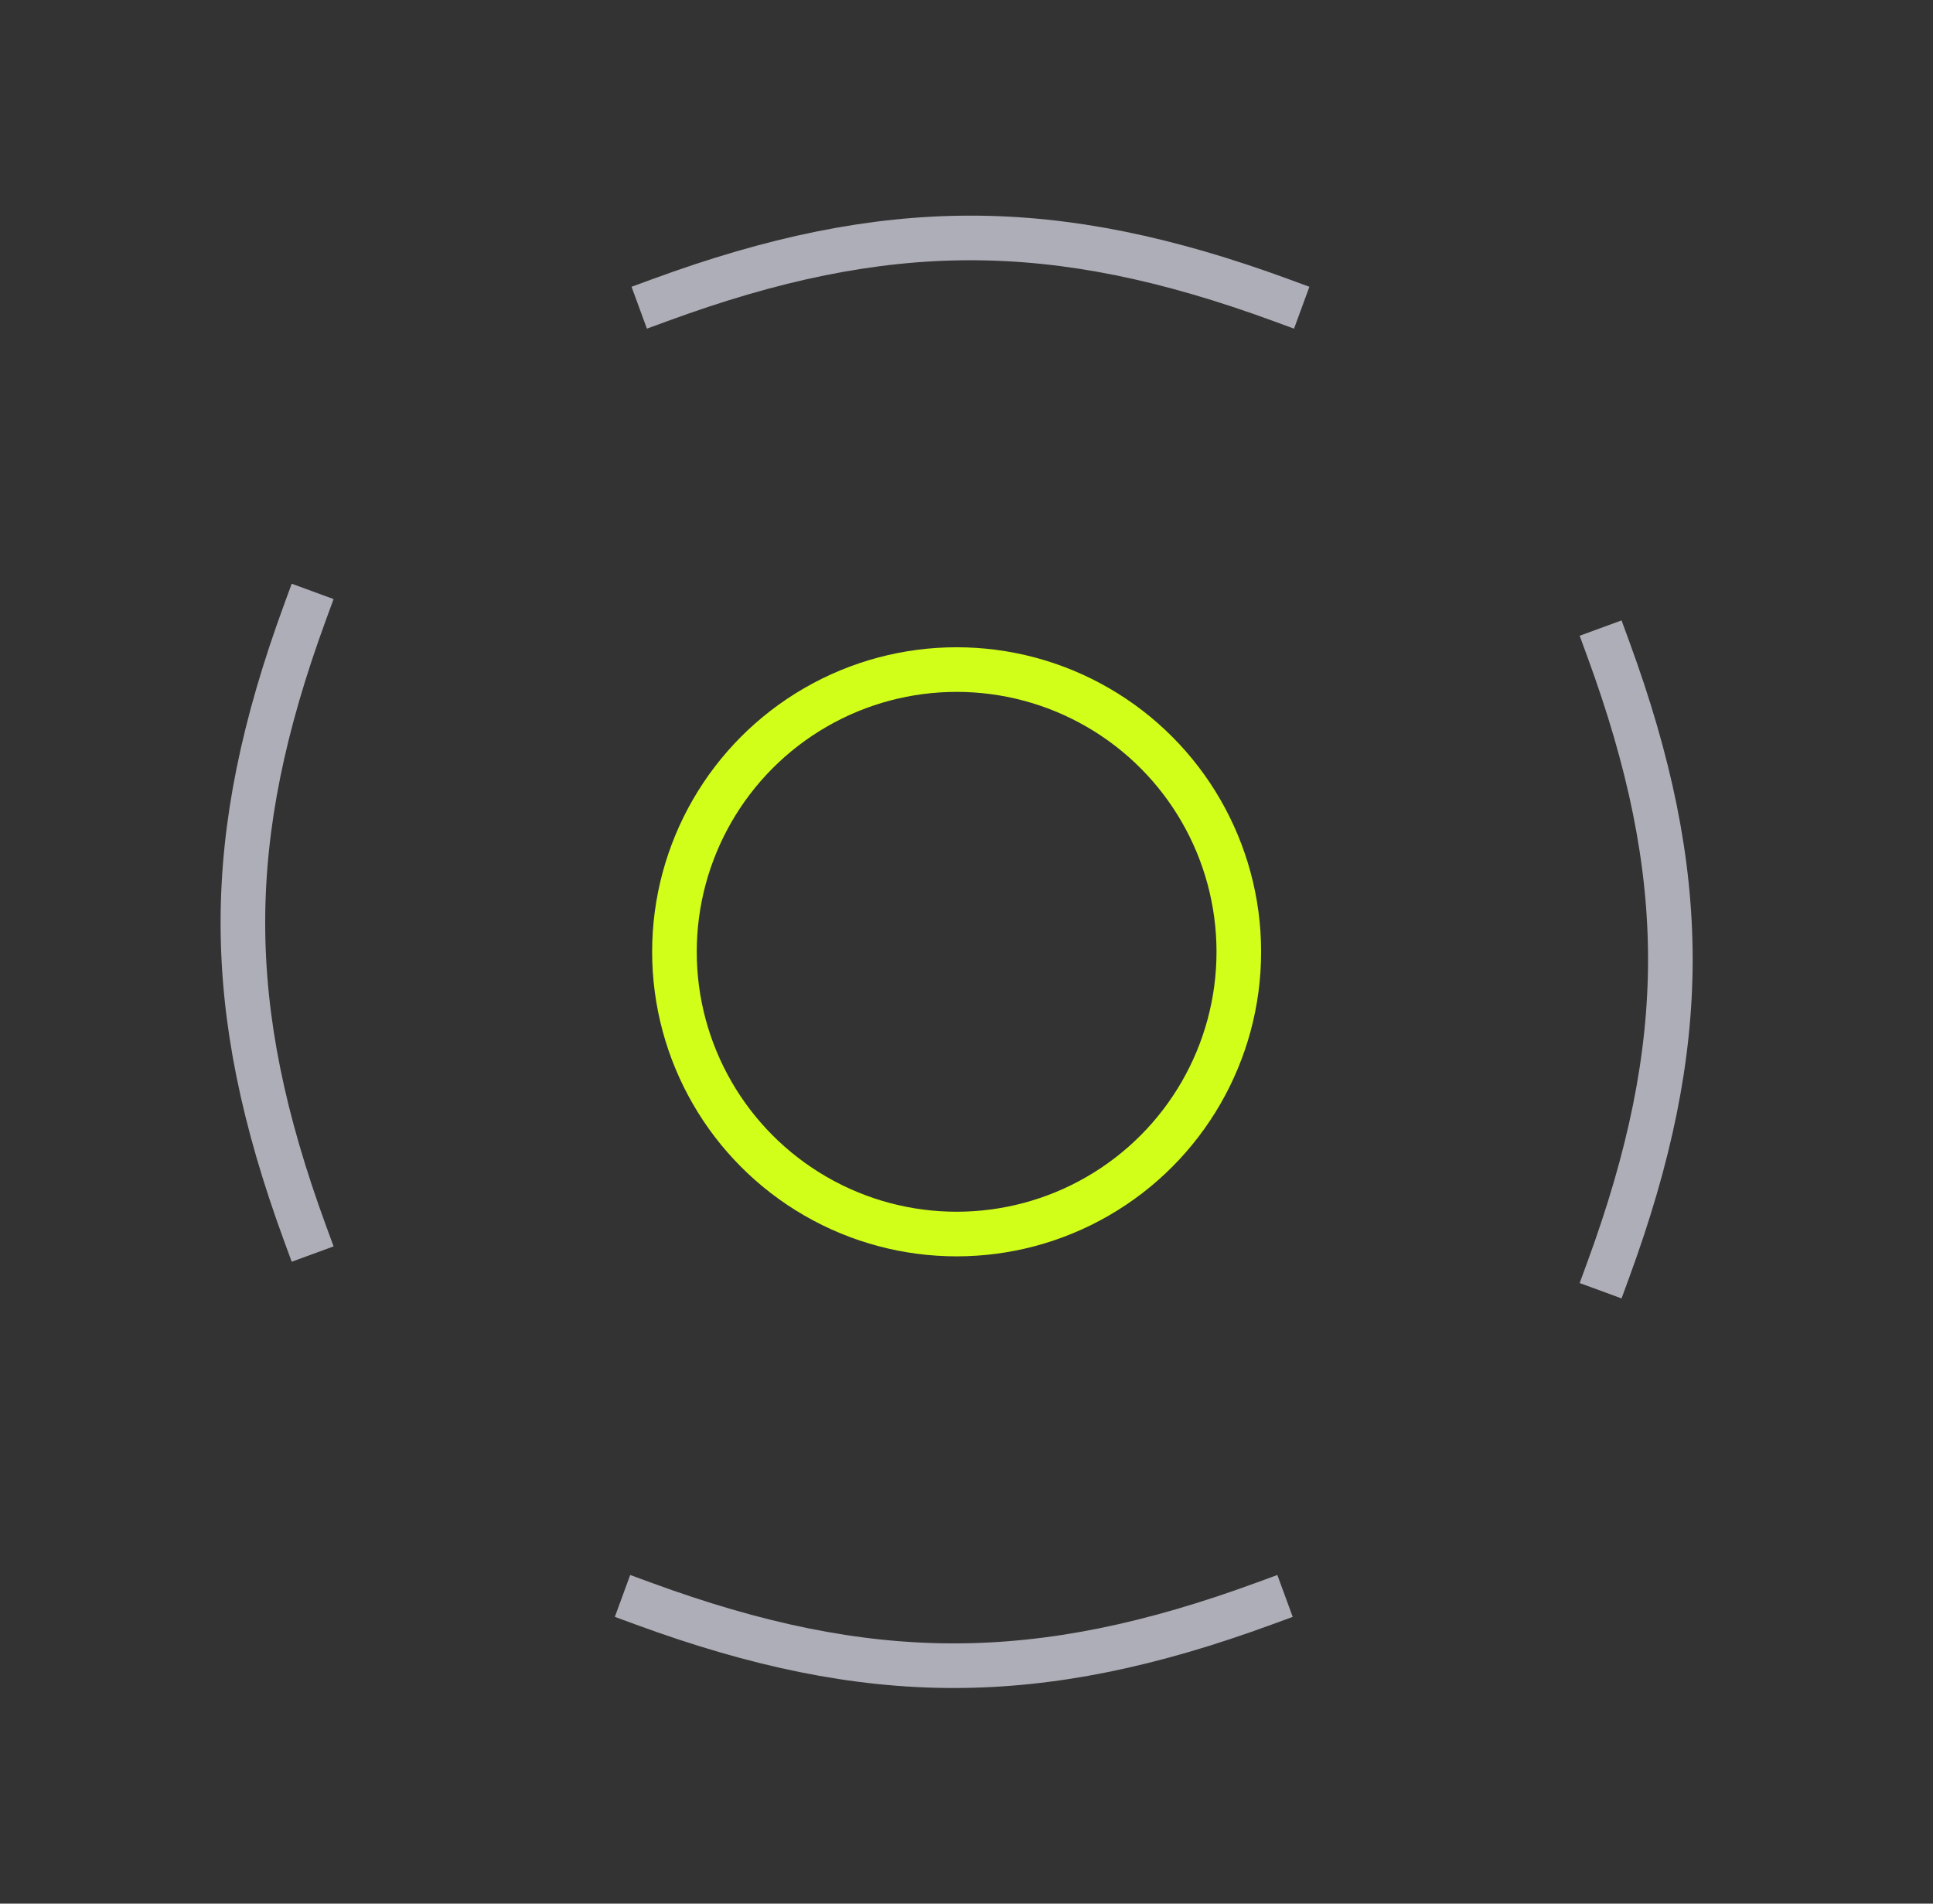 <svg width="65" height="64" viewBox="0 0 65 64" fill="none" xmlns="http://www.w3.org/2000/svg">
<rect x="0" y="0" width="65" height="64" fill="#333333" stroke="none"/>
<path d="M22.199 10.087C29.788 7.304 35.479 7.304 43.068 10.087" stroke="#AEAEB8" stroke-width="1.5" stroke-linecap="square"/>
<path d="M42.507 53.913C34.918 56.696 29.226 56.696 21.637 53.913" stroke="#AEAEB8" stroke-width="1.5" stroke-linecap="square"/>
<path d="M10.255 41.457C7.472 33.868 7.472 28.176 10.255 20.587" stroke="#AEAEB8" stroke-width="1.5" stroke-linecap="square"/>
<path d="M54.081 21.82C56.864 29.409 56.864 35.101 54.081 42.69" stroke="#AEAEB8" stroke-width="1.5" stroke-linecap="square"/>
<path d="M27.424 23.782C30.359 22.087 33.977 22.087 36.912 23.782V23.782C39.848 25.477 41.657 28.61 41.657 32V32C41.657 35.389 39.848 38.522 36.912 40.217V40.217C33.977 41.912 30.359 41.912 27.424 40.217V40.217C24.488 38.522 22.679 35.389 22.679 32V32C22.679 28.61 24.488 25.477 27.424 23.782V23.782Z" stroke="#D1FF19" stroke-width="1.5"/>
</svg>
